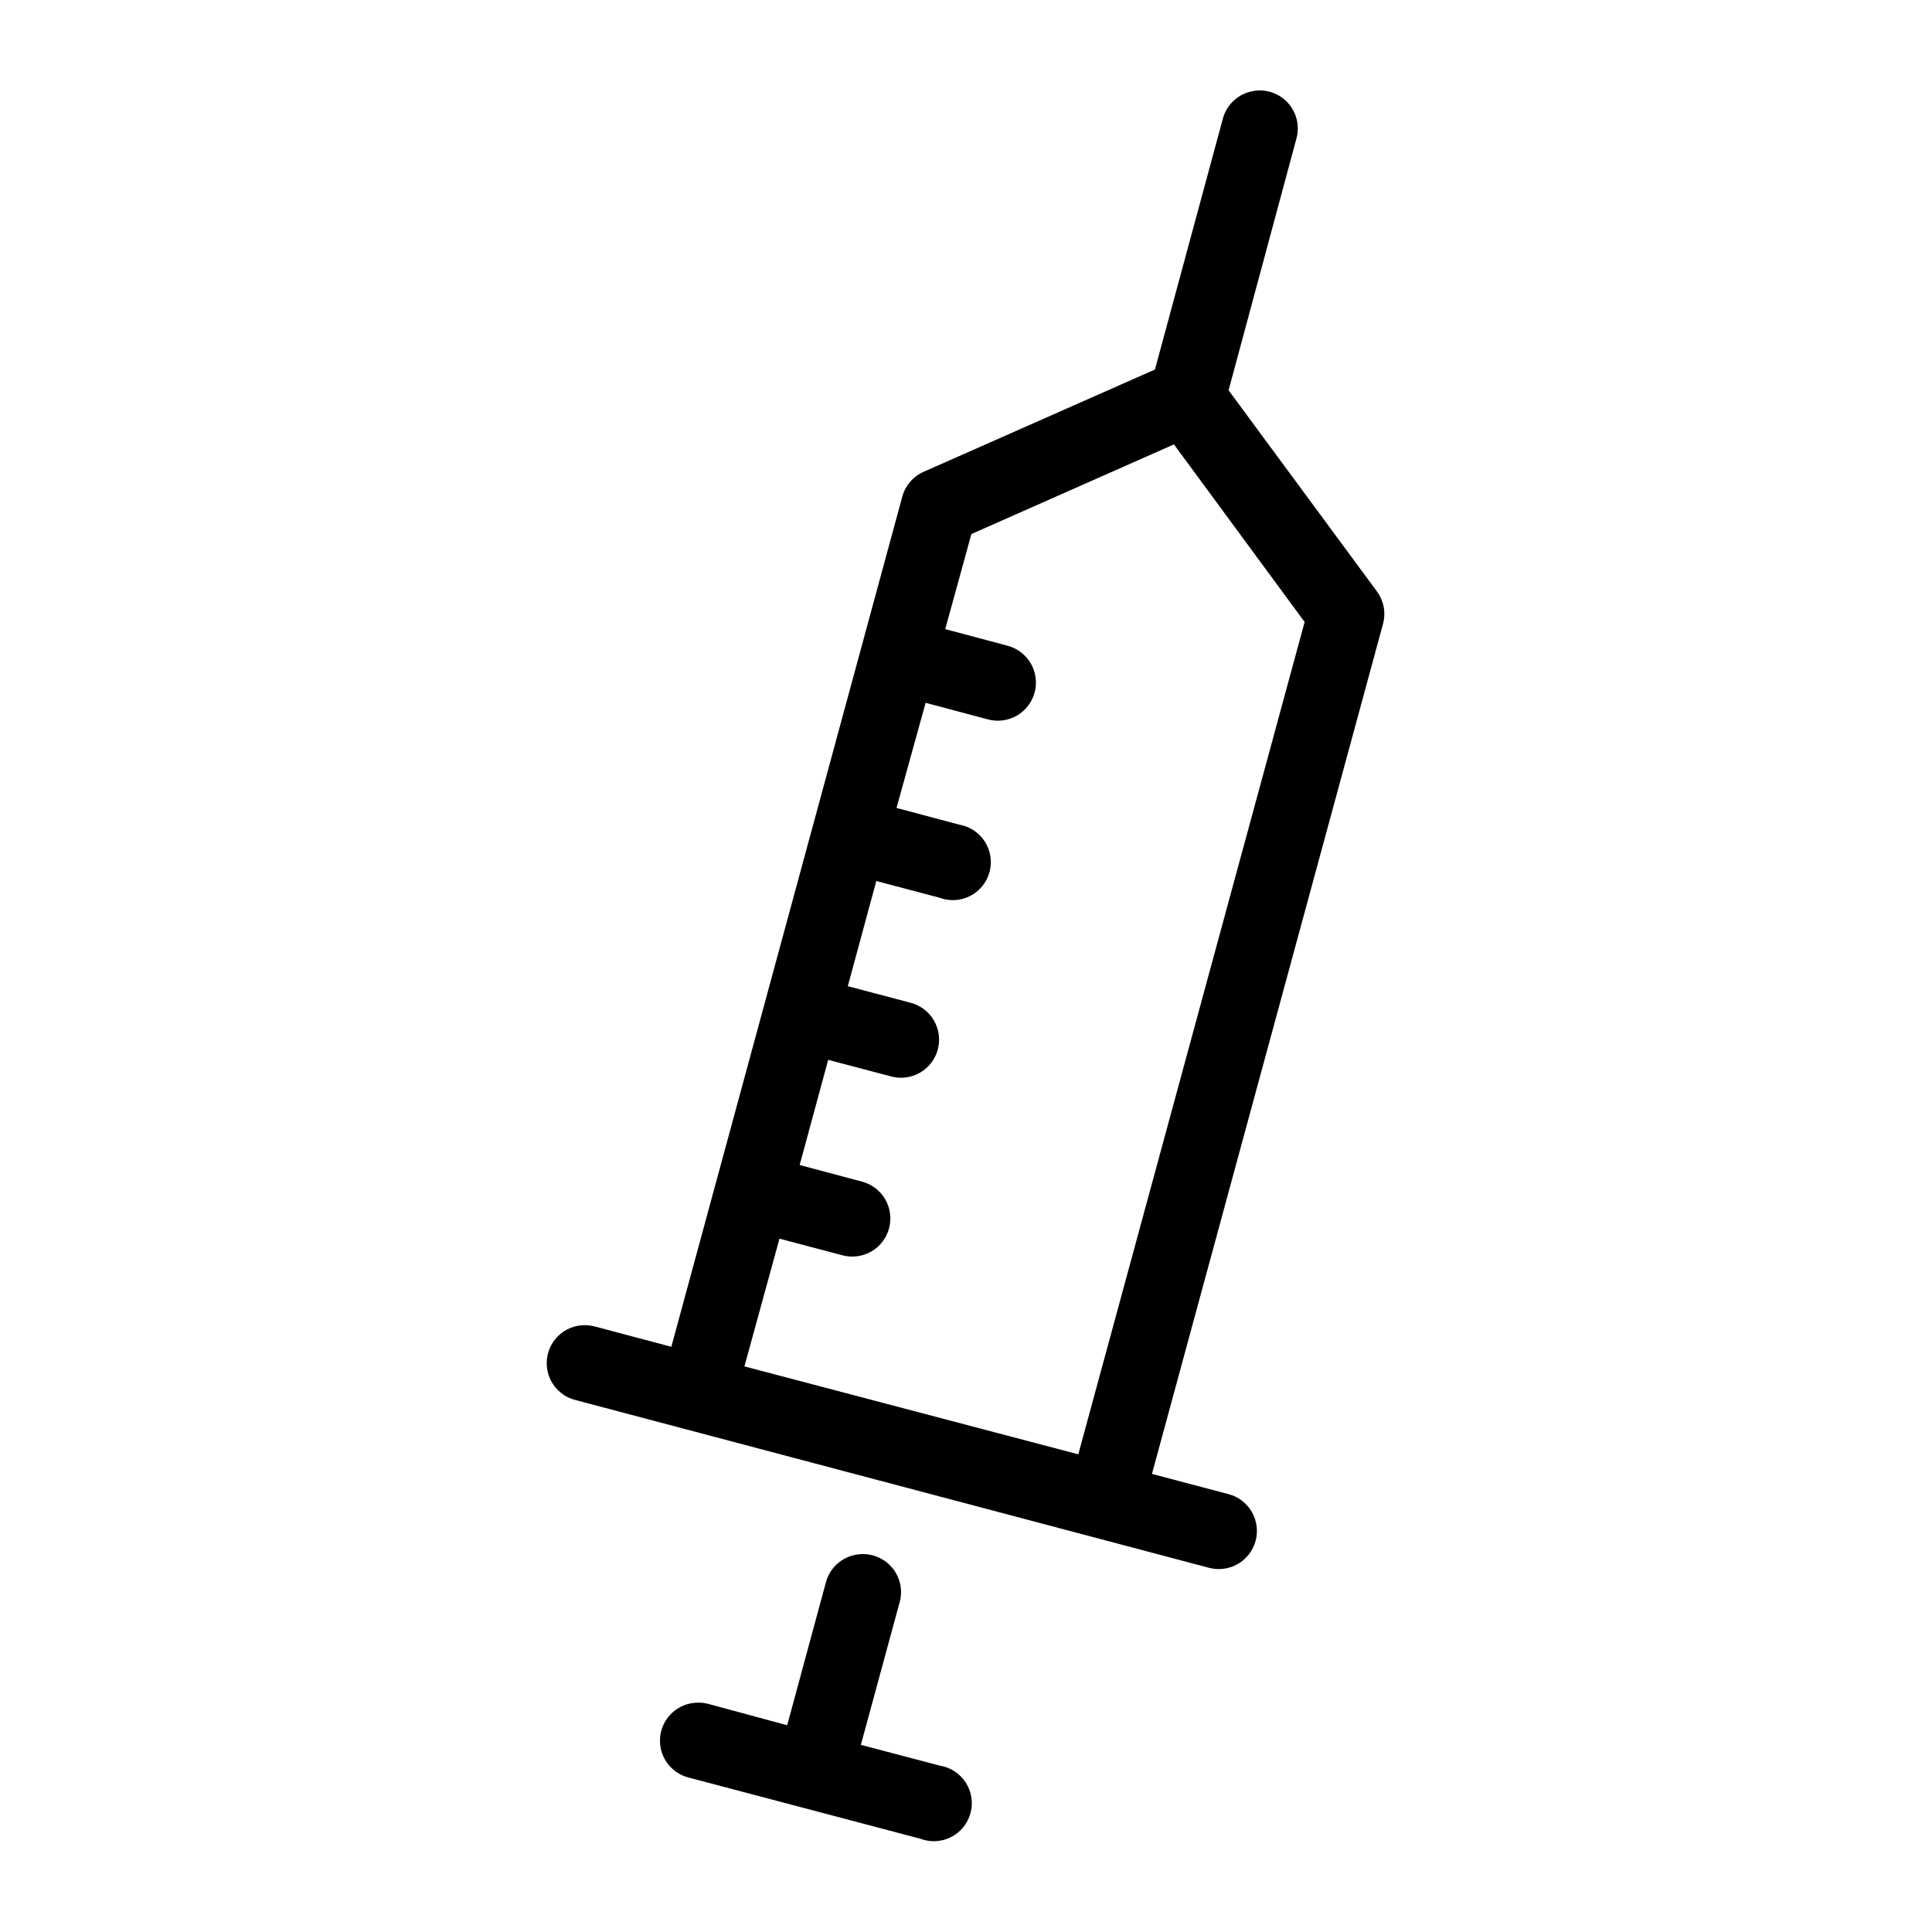 <?xml version="1.0" encoding="UTF-8"?>
<!-- Uploaded to: SVG Repo, www.svgrepo.com, Generator: SVG Repo Mixer Tools -->
<svg fill="#000000" width="800px" height="800px" version="1.1" viewBox="144 144 512 512" xmlns="http://www.w3.org/2000/svg">
 <path d="m476.36 168.09c-4.059 0.586-7.359 3.574-8.344 7.555l-17.945 66.285-61.246 27.078c-2.758 1.199-4.836 3.566-5.668 6.457l-61.246 225.45-20.152-5.352c-1.277-0.363-2.613-0.473-3.934-0.316-4.883 0.555-8.652 4.547-8.922 9.453-0.273 4.906 3.031 9.293 7.82 10.383l167.67 44.398c2.59 0.691 5.348 0.324 7.664-1.02 2.32-1.344 4.008-3.555 4.699-6.141 0.688-2.59 0.32-5.348-1.023-7.664-1.344-2.32-3.555-4.008-6.144-4.695l-20.309-5.356 61.246-225.3c0.777-2.926 0.199-6.047-1.574-8.5l-39.363-53.375 17.949-66.598c0.949-3.297 0.156-6.848-2.106-9.43-2.262-2.578-5.68-3.832-9.074-3.32zm-21.254 93.676 34.637 47.074-59.984 220.57-88.48-23.301 9.289-33.848 16.688 4.406c2.59 0.691 5.348 0.324 7.664-1.02 2.32-1.344 4.008-3.555 4.699-6.144 0.688-2.59 0.32-5.344-1.023-7.664-1.344-2.316-3.555-4.004-6.144-4.695l-16.531-4.406 7.559-27.867 16.688 4.406c2.59 0.691 5.348 0.324 7.664-1.02 2.32-1.344 4.008-3.555 4.699-6.141 0.688-2.59 0.32-5.348-1.023-7.664-1.344-2.32-3.555-4.008-6.144-4.695l-16.688-4.41 7.559-27.867 16.688 4.41c2.664 1.012 5.633 0.852 8.172-0.445 2.539-1.297 4.41-3.609 5.148-6.363 0.738-2.754 0.277-5.691-1.273-8.082-1.547-2.394-4.039-4.019-6.852-4.477l-16.531-4.406 7.715-27.867 16.531 4.406c2.59 0.691 5.344 0.324 7.664-1.02 2.316-1.344 4.008-3.555 4.695-6.144 0.691-2.586 0.324-5.344-1.02-7.664-1.344-2.316-3.555-4.004-6.144-4.695l-16.531-4.406 6.926-25.191zm-82.969 294.1c-4.422 0.207-8.188 3.273-9.289 7.559l-10.234 37.785-20.941-5.668c-0.973-0.254-1.984-0.359-2.988-0.312-5.023 0.141-9.176 3.965-9.73 8.957-0.555 4.996 2.656 9.637 7.523 10.879l61.402 16.215c2.664 1.016 5.633 0.855 8.172-0.441 2.539-1.297 4.41-3.609 5.148-6.363 0.738-2.754 0.277-5.691-1.273-8.086-1.547-2.391-4.035-4.019-6.852-4.473l-20.938-5.512 10.23-37.629c0.93-3.141 0.27-6.539-1.766-9.109-2.039-2.566-5.195-3.984-8.465-3.801z"/>
</svg>